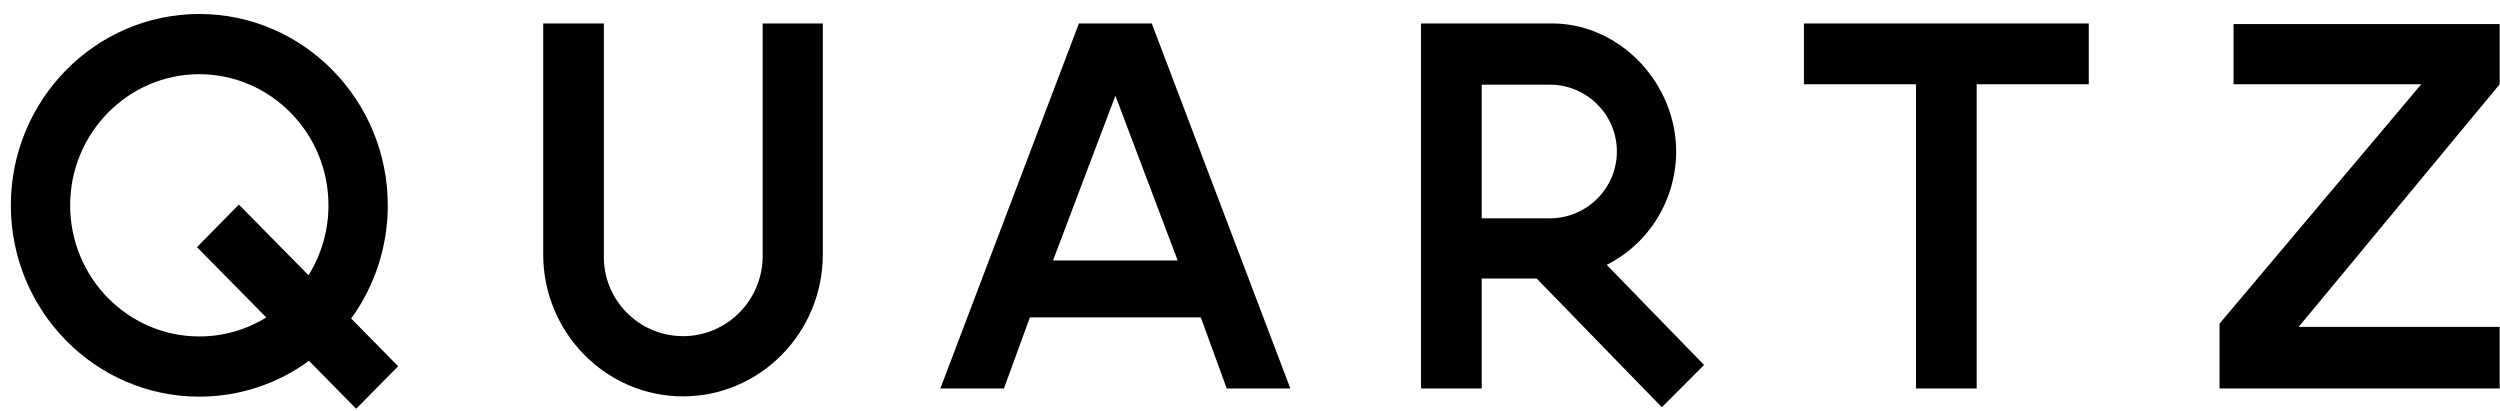 <svg width="140" height="23" viewBox="0 0 140 23" fill="none" xmlns="http://www.w3.org/2000/svg">
<path fill-rule="evenodd" clip-rule="evenodd" d="M139.981 4.72L128.726 18.304H139.981V21.755H124.294V18.123L135.589 4.72H125.078V1.348H139.982V4.72H139.981ZM116.971 1.314V4.72H110.694V21.755H107.295V4.72H101.02V1.314H116.971ZM89.975 14.832C91.143 14.244 92.126 13.339 92.813 12.217C93.501 11.096 93.865 9.803 93.866 8.484C93.866 4.736 90.823 1.389 87.032 1.314H79.577V21.755H82.977V15.599H86.056L93.064 22.806L95.427 20.437L89.976 14.832H89.975ZM86.786 12.226H82.977V4.741H86.786C88.858 4.741 90.545 6.419 90.545 8.484C90.545 10.55 88.858 12.226 86.786 12.226ZM64.499 1.314H60.418L52.659 21.755H56.221L57.675 17.773H67.245L68.697 21.755H72.26L64.499 1.314ZM58.969 14.586L62.462 5.36L65.949 14.586H58.969ZM46.078 1.314V14.246C46.078 18.63 42.569 22.196 38.251 22.196C33.934 22.196 30.42 18.629 30.42 14.246V1.314H33.816V14.246C33.742 16.771 35.764 18.824 38.253 18.824C40.735 18.824 42.757 16.771 42.708 14.246V1.314H46.078ZM19.665 17.837C21 16 21.719 13.778 21.716 11.497C21.716 5.593 16.978 0.783 11.162 0.783C5.34 0.783 0.607 5.593 0.607 11.497C0.607 17.407 5.34 22.212 11.162 22.212C13.449 22.212 15.571 21.471 17.302 20.206L19.948 22.891L22.296 20.51L19.665 17.837ZM17.277 15.414L13.377 11.455L11.031 13.841L14.911 17.777C13.782 18.474 12.485 18.842 11.163 18.841C7.172 18.841 3.928 15.549 3.928 11.498C3.928 7.452 7.172 4.156 11.163 4.156C15.146 4.156 18.394 7.451 18.394 11.498C18.395 12.884 18.008 14.242 17.277 15.415V15.414Z" fill="black"/>
</svg>
